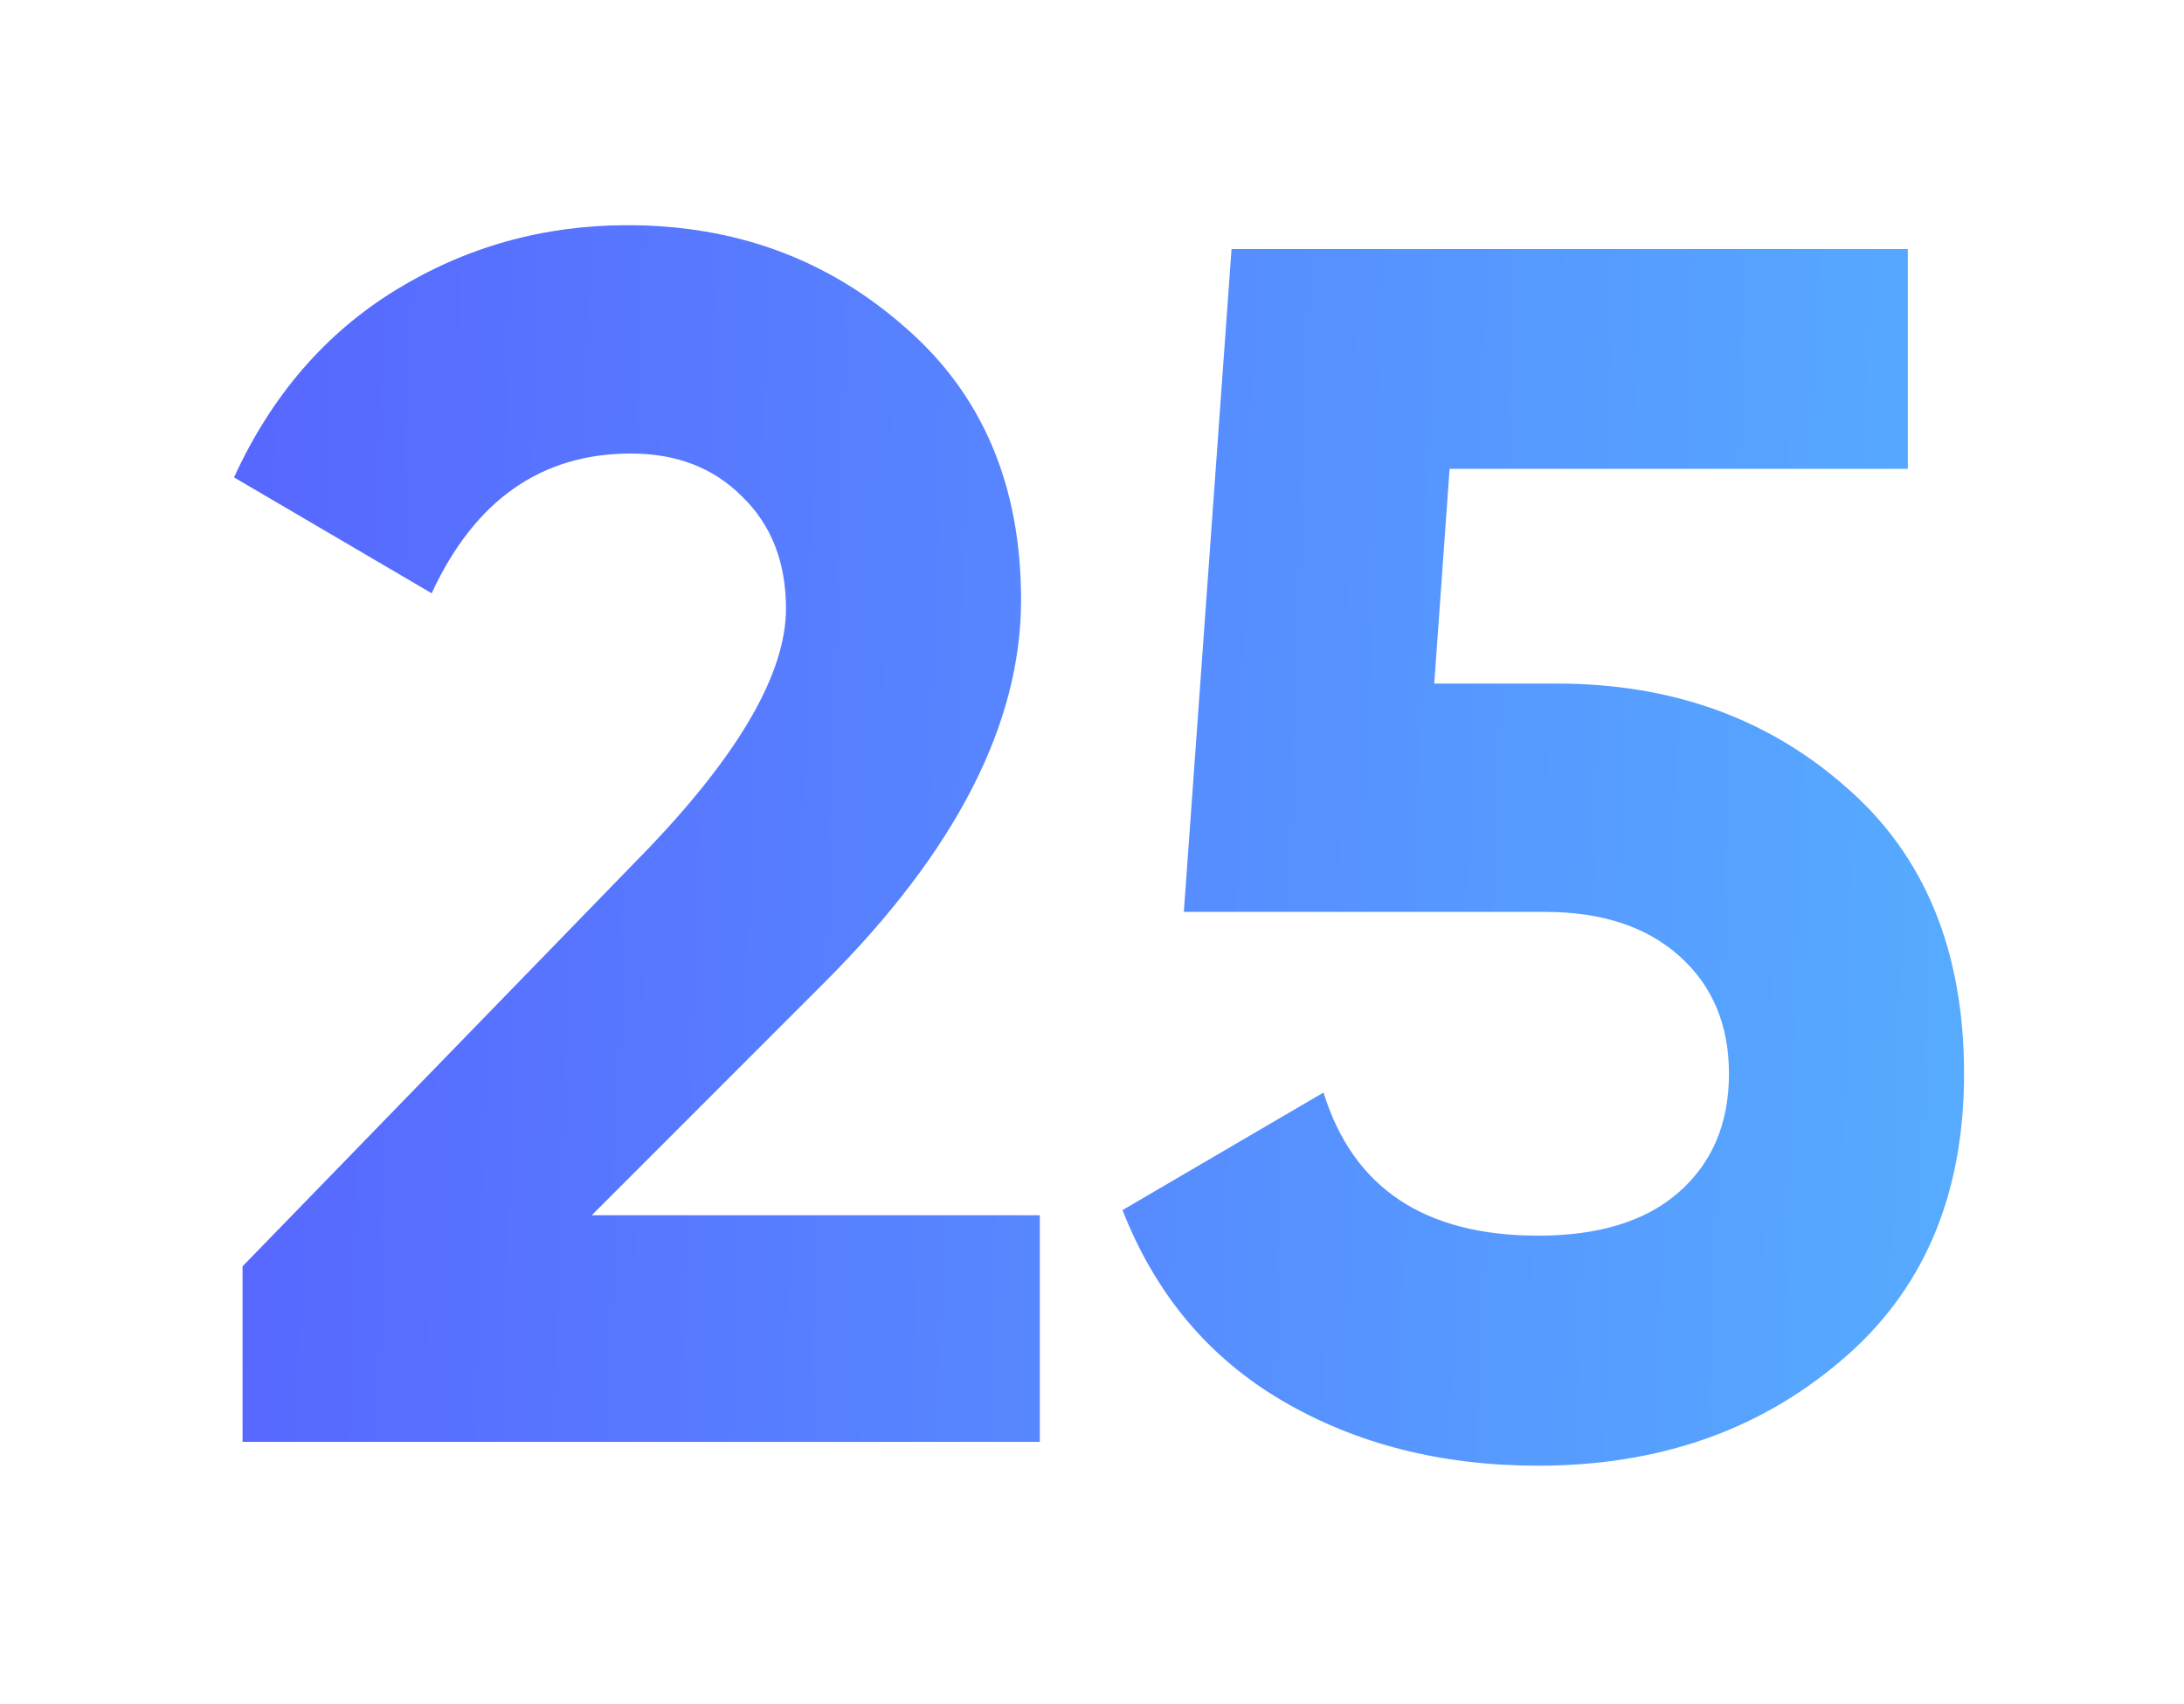<?xml version="1.0" encoding="UTF-8"?> <svg xmlns="http://www.w3.org/2000/svg" width="100" height="78" viewBox="0 0 100 78" fill="none"> <g filter="url(#filter0_d_601_791)"> <path d="M11.106 64V55.966L29.748 36.778C33.908 32.41 35.988 28.77 35.988 25.858C35.988 23.726 35.312 22.01 33.96 20.71C32.66 19.41 30.97 18.76 28.89 18.76C24.782 18.76 21.74 20.892 19.764 25.156L10.716 19.852C12.432 16.108 14.902 13.248 18.126 11.272C21.35 9.296 24.886 8.308 28.734 8.308C33.674 8.308 37.912 9.868 41.448 12.988C44.984 16.056 46.752 20.216 46.752 25.468C46.752 31.136 43.762 36.96 37.782 42.94L27.096 53.626H47.61V64H11.106ZM71.287 29.29C76.539 29.29 80.959 30.876 84.547 34.048C88.135 37.168 89.929 41.536 89.929 47.152C89.929 52.768 88.031 57.162 84.235 60.334C80.491 63.506 75.889 65.092 70.429 65.092C66.009 65.092 62.109 64.104 58.729 62.128C55.349 60.152 52.905 57.24 51.397 53.392L60.601 48.01C61.953 52.378 65.229 54.562 70.429 54.562C73.185 54.562 75.317 53.912 76.825 52.612C78.385 51.26 79.165 49.44 79.165 47.152C79.165 44.916 78.411 43.122 76.903 41.77C75.395 40.418 73.341 39.742 70.741 39.742H54.205L56.389 9.4H87.355V19.462H66.373L65.671 29.29H71.287Z" fill="url(#paint0_linear_601_791)"></path> </g> <defs> <filter id="filter0_d_601_791" x="0.716" y="0.308" width="99.214" height="76.784" filterUnits="userSpaceOnUse" color-interpolation-filters="sRGB"> <feFlood flood-opacity="0" result="BackgroundImageFix"></feFlood> <feColorMatrix in="SourceAlpha" type="matrix" values="0 0 0 0 0 0 0 0 0 0 0 0 0 0 0 0 0 0 127 0" result="hardAlpha"></feColorMatrix> <feOffset dy="2"></feOffset> <feGaussianBlur stdDeviation="5"></feGaussianBlur> <feComposite in2="hardAlpha" operator="out"></feComposite> <feColorMatrix type="matrix" values="0 0 0 0 0.058 0 0 0 0 0.12 0 0 0 0 0.633 0 0 0 0.25 0"></feColorMatrix> <feBlend mode="normal" in2="BackgroundImageFix" result="effect1_dropShadow_601_791"></feBlend> <feBlend mode="normal" in="SourceGraphic" in2="effect1_dropShadow_601_791" result="shape"></feBlend> </filter> <linearGradient id="paint0_linear_601_791" x1="12.333" y1="9.471" x2="94.404" y2="12.004" gradientUnits="userSpaceOnUse"> <stop stop-color="#5768FF"></stop> <stop offset="1" stop-color="#56AEFF"></stop> </linearGradient> </defs> </svg> 